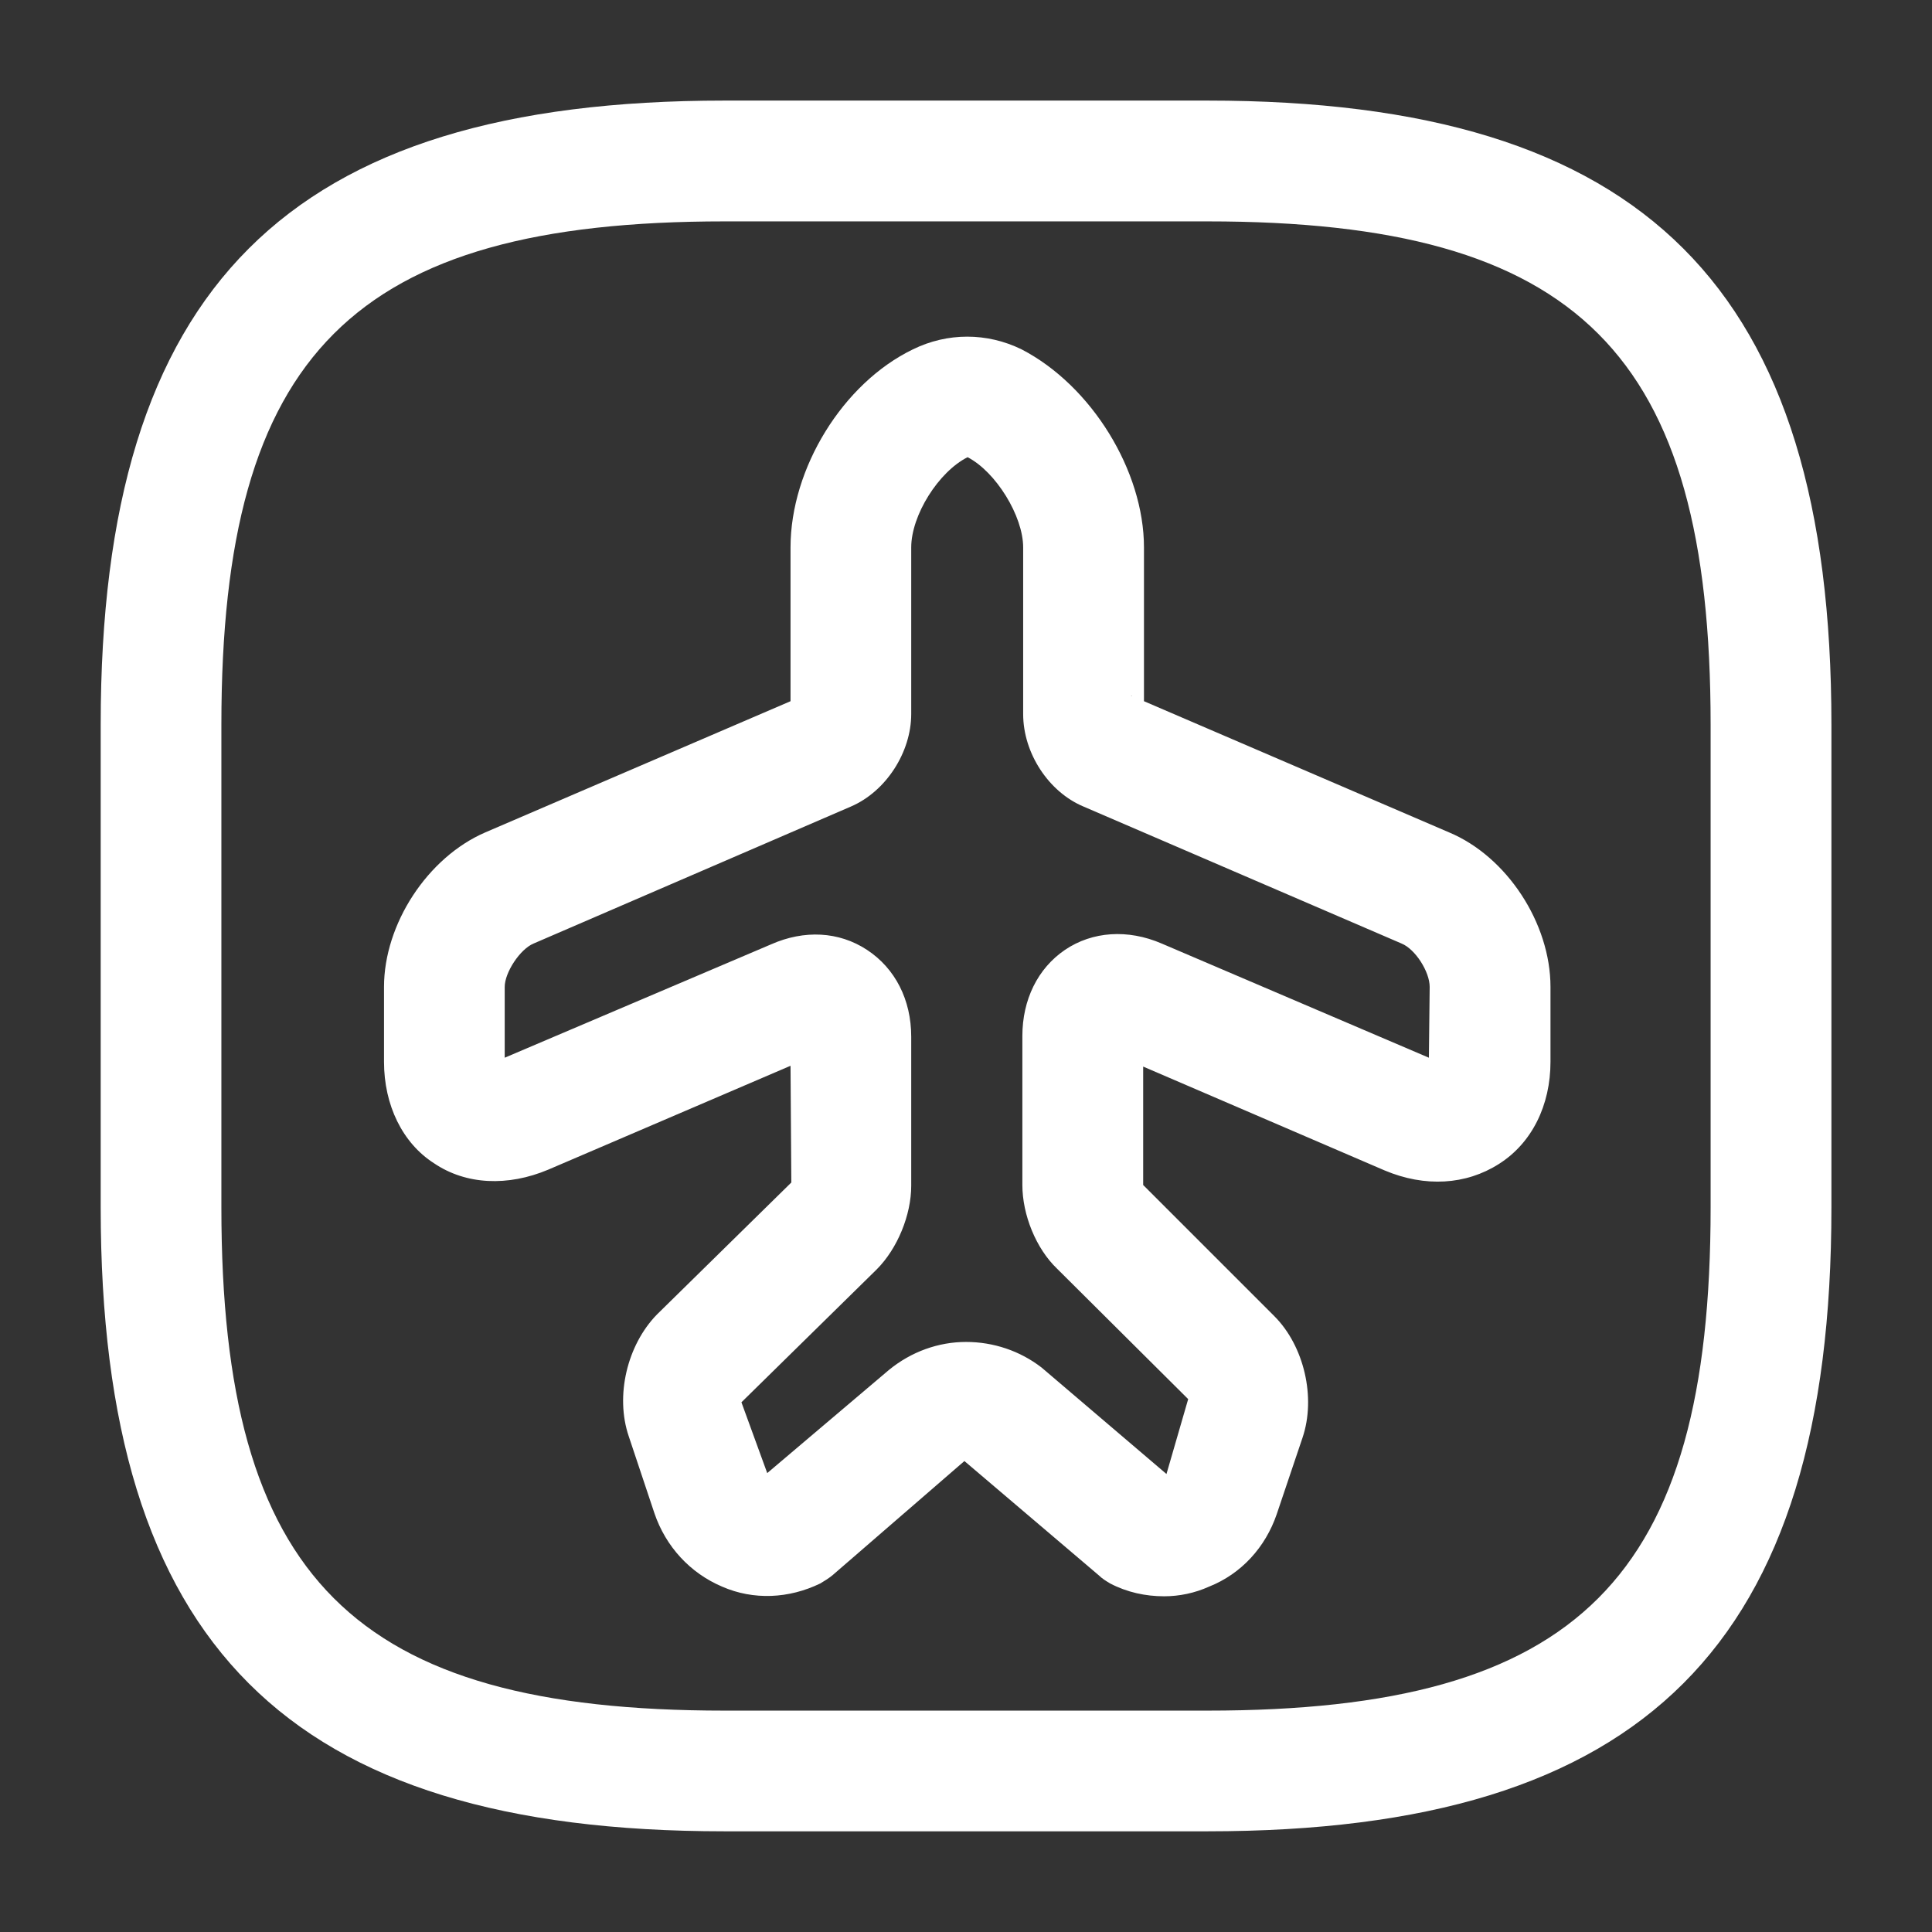 <?xml version="1.0" encoding="UTF-8"?> <svg xmlns="http://www.w3.org/2000/svg" width="17" height="17" viewBox="0 0 17 17" fill="none"><rect x="0" y="0" width="17" height="17" fill="#333333" stroke="none"/><path d="M10.243 14.046C10.08 14.046 9.917 14.011 9.768 13.933C9.733 13.912 9.697 13.89 9.669 13.862L8.486 12.856L7.324 13.862C7.289 13.89 7.253 13.912 7.218 13.933C6.942 14.067 6.63 14.082 6.354 13.961C6.071 13.841 5.858 13.607 5.759 13.317L5.532 12.637C5.412 12.282 5.518 11.836 5.78 11.567L6.963 10.405L6.956 9.378L4.824 10.292C4.47 10.441 4.101 10.427 3.818 10.235C3.542 10.058 3.379 9.725 3.379 9.343V8.684C3.379 8.132 3.761 7.544 4.271 7.324L6.956 6.17V4.817C6.956 4.122 7.416 3.372 8.033 3.074C8.337 2.925 8.684 2.925 8.989 3.074C9.605 3.393 10.066 4.144 10.066 4.817V6.17L12.75 7.324C13.26 7.537 13.643 8.124 13.643 8.684V9.343C13.643 9.725 13.48 10.058 13.189 10.242C12.899 10.427 12.538 10.448 12.184 10.299L10.059 9.385V10.427L11.213 11.581C11.475 11.843 11.581 12.297 11.461 12.651L11.234 13.324C11.135 13.614 10.923 13.848 10.639 13.961C10.512 14.018 10.377 14.046 10.243 14.046ZM8.5 11.808C8.741 11.808 8.975 11.886 9.166 12.034L10.264 12.97L10.455 12.311L9.301 11.163C9.116 10.986 8.996 10.689 8.996 10.427V9.116C8.996 8.797 9.131 8.521 9.371 8.358C9.612 8.195 9.924 8.174 10.221 8.302L12.573 9.307L12.58 8.684C12.58 8.55 12.453 8.351 12.332 8.302L9.534 7.097C9.23 6.97 9.003 6.63 9.003 6.283V4.817C9.003 4.54 8.762 4.151 8.514 4.023C8.259 4.151 8.018 4.533 8.018 4.817V6.283C8.018 6.616 7.799 6.963 7.487 7.097L4.696 8.302C4.576 8.351 4.441 8.557 4.441 8.684V9.307L6.786 8.309C7.076 8.181 7.381 8.195 7.629 8.358C7.877 8.521 8.018 8.797 8.018 9.123V10.434C8.018 10.689 7.898 10.986 7.714 11.17L6.524 12.339L6.751 12.962L7.82 12.056C8.018 11.893 8.259 11.808 8.5 11.808ZM9.952 6.12L9.959 6.127C9.959 6.12 9.952 6.12 9.952 6.12Z" fill="white"></path><path d="M10.625 16.114H6.375C2.529 16.114 0.886 14.471 0.886 10.625V6.375C0.886 2.529 2.529 0.885 6.375 0.885H10.625C14.472 0.885 16.115 2.529 16.115 6.375V10.625C16.115 14.471 14.472 16.114 10.625 16.114ZM6.375 1.948C3.11 1.948 1.948 3.11 1.948 6.375V10.625C1.948 13.89 3.11 15.052 6.375 15.052H10.625C13.891 15.052 15.052 13.89 15.052 10.625V6.375C15.052 3.11 13.891 1.948 10.625 1.948H6.375Z" fill="white"></path></svg> 